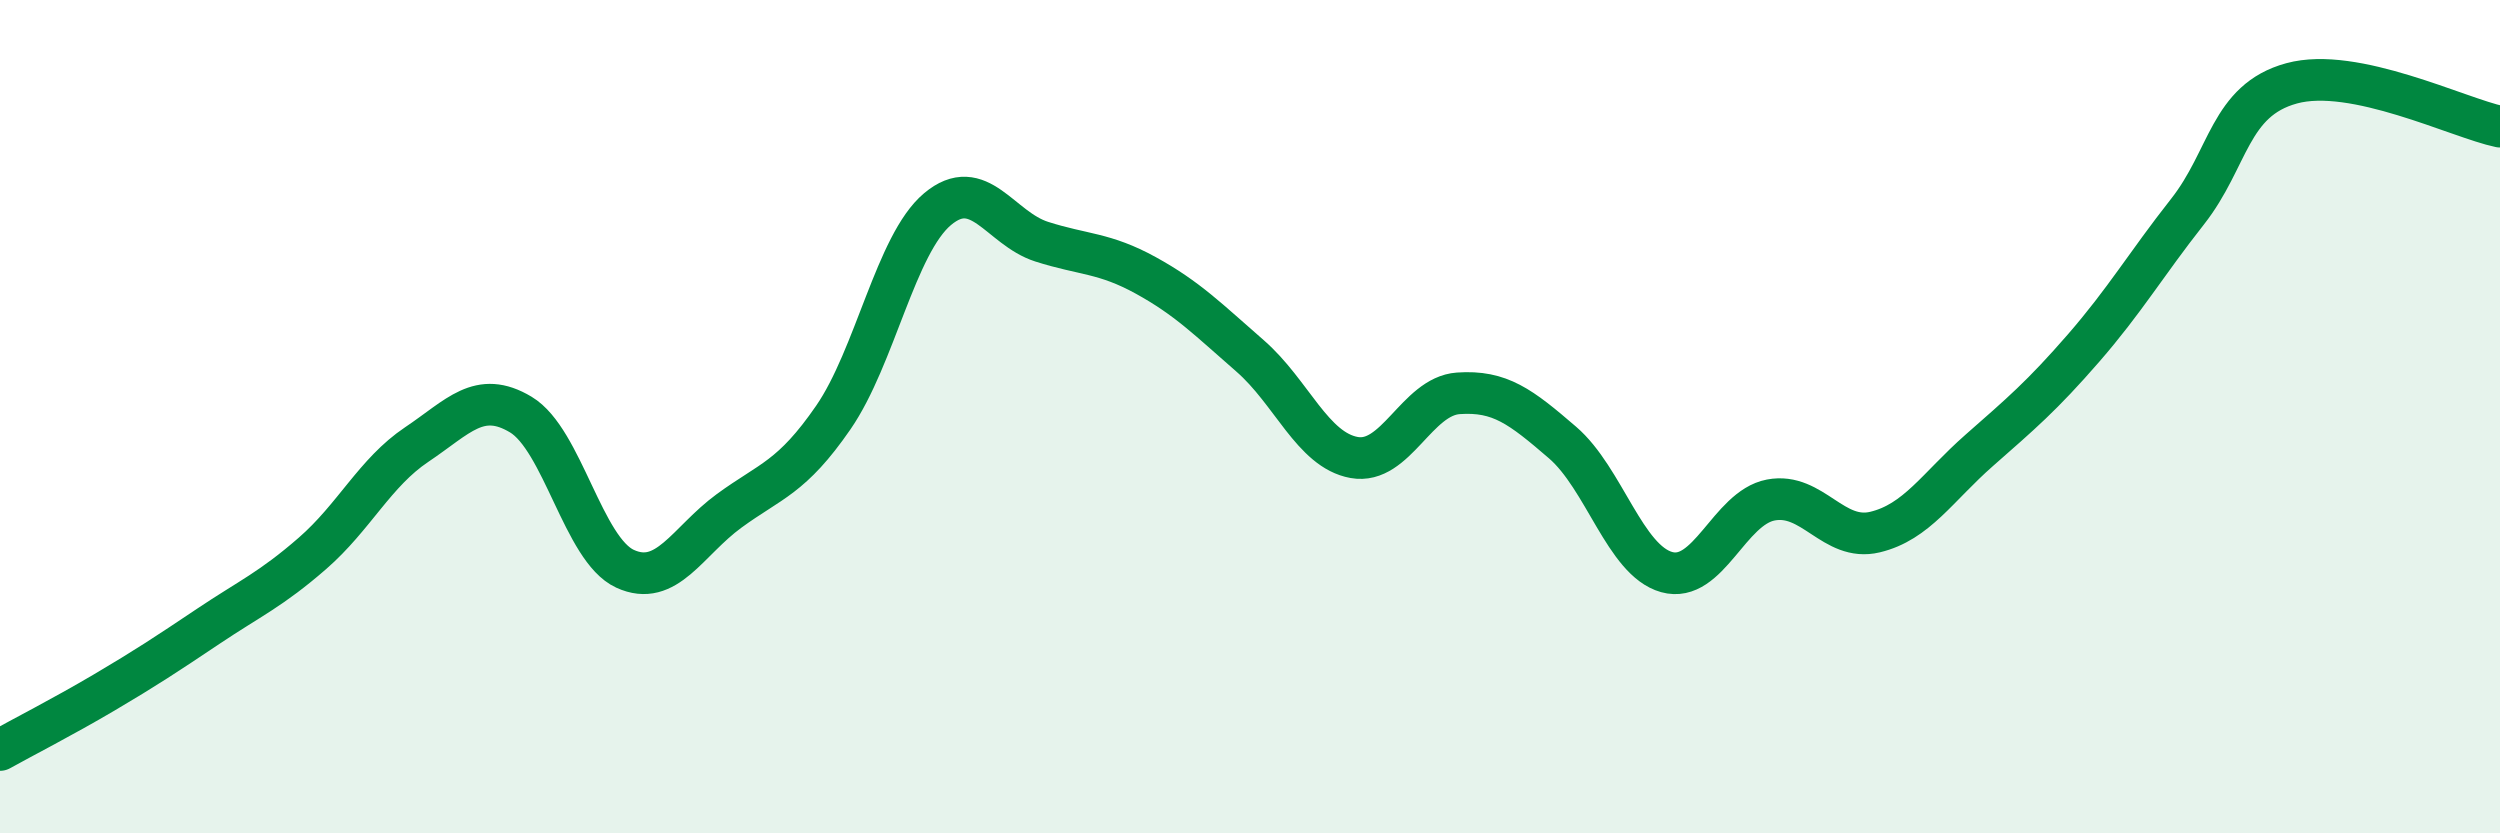 
    <svg width="60" height="20" viewBox="0 0 60 20" xmlns="http://www.w3.org/2000/svg">
      <path
        d="M 0,18 C 0.5,17.72 1.5,17.21 2.5,16.62 C 3.5,16.03 4,15.7 5,15.03 C 6,14.36 6.5,14.15 7.5,13.28 C 8.5,12.41 9,11.34 10,10.67 C 11,10 11.5,9.35 12.5,9.95 C 13.5,10.55 14,13.19 15,13.65 C 16,14.11 16.5,12.99 17.5,12.26 C 18.5,11.53 19,11.47 20,10.02 C 21,8.57 21.5,5.86 22.5,5.02 C 23.5,4.18 24,5.48 25,5.8 C 26,6.12 26.5,6.06 27.5,6.61 C 28.5,7.16 29,7.67 30,8.54 C 31,9.41 31.5,10.8 32.5,10.98 C 33.5,11.16 34,9.51 35,9.44 C 36,9.37 36.5,9.76 37.5,10.62 C 38.5,11.48 39,13.45 40,13.73 C 41,14.01 41.5,12.19 42.5,12 C 43.5,11.81 44,13.01 45,12.77 C 46,12.53 46.5,11.69 47.5,10.81 C 48.5,9.93 49,9.51 50,8.36 C 51,7.21 51.5,6.35 52.5,5.08 C 53.5,3.81 53.5,2.41 55,2 C 56.5,1.59 59,2.83 60,3.04L60 20L0 20Z"
        fill="#008740"
        opacity="0.1"
        stroke-linecap="round"
        stroke-linejoin="round"
      />
      <path
        d="M 0,18 C 0.5,17.72 1.5,17.21 2.5,16.62 C 3.5,16.03 4,15.7 5,15.03 C 6,14.36 6.5,14.15 7.5,13.28 C 8.5,12.41 9,11.34 10,10.67 C 11,10 11.5,9.35 12.5,9.95 C 13.5,10.55 14,13.19 15,13.65 C 16,14.11 16.5,12.99 17.5,12.26 C 18.5,11.53 19,11.47 20,10.02 C 21,8.57 21.5,5.86 22.5,5.02 C 23.5,4.18 24,5.48 25,5.8 C 26,6.12 26.5,6.06 27.5,6.61 C 28.5,7.16 29,7.67 30,8.54 C 31,9.41 31.5,10.8 32.5,10.98 C 33.5,11.16 34,9.51 35,9.44 C 36,9.37 36.5,9.76 37.5,10.62 C 38.5,11.48 39,13.45 40,13.73 C 41,14.01 41.5,12.19 42.5,12 C 43.5,11.81 44,13.01 45,12.77 C 46,12.53 46.5,11.69 47.5,10.81 C 48.5,9.93 49,9.51 50,8.36 C 51,7.21 51.5,6.35 52.5,5.08 C 53.5,3.81 53.5,2.41 55,2 C 56.5,1.59 59,2.83 60,3.04"
        stroke="#008740"
        stroke-width="1"
        fill="none"
        stroke-linecap="round"
        stroke-linejoin="round"
      />
    </svg>
  